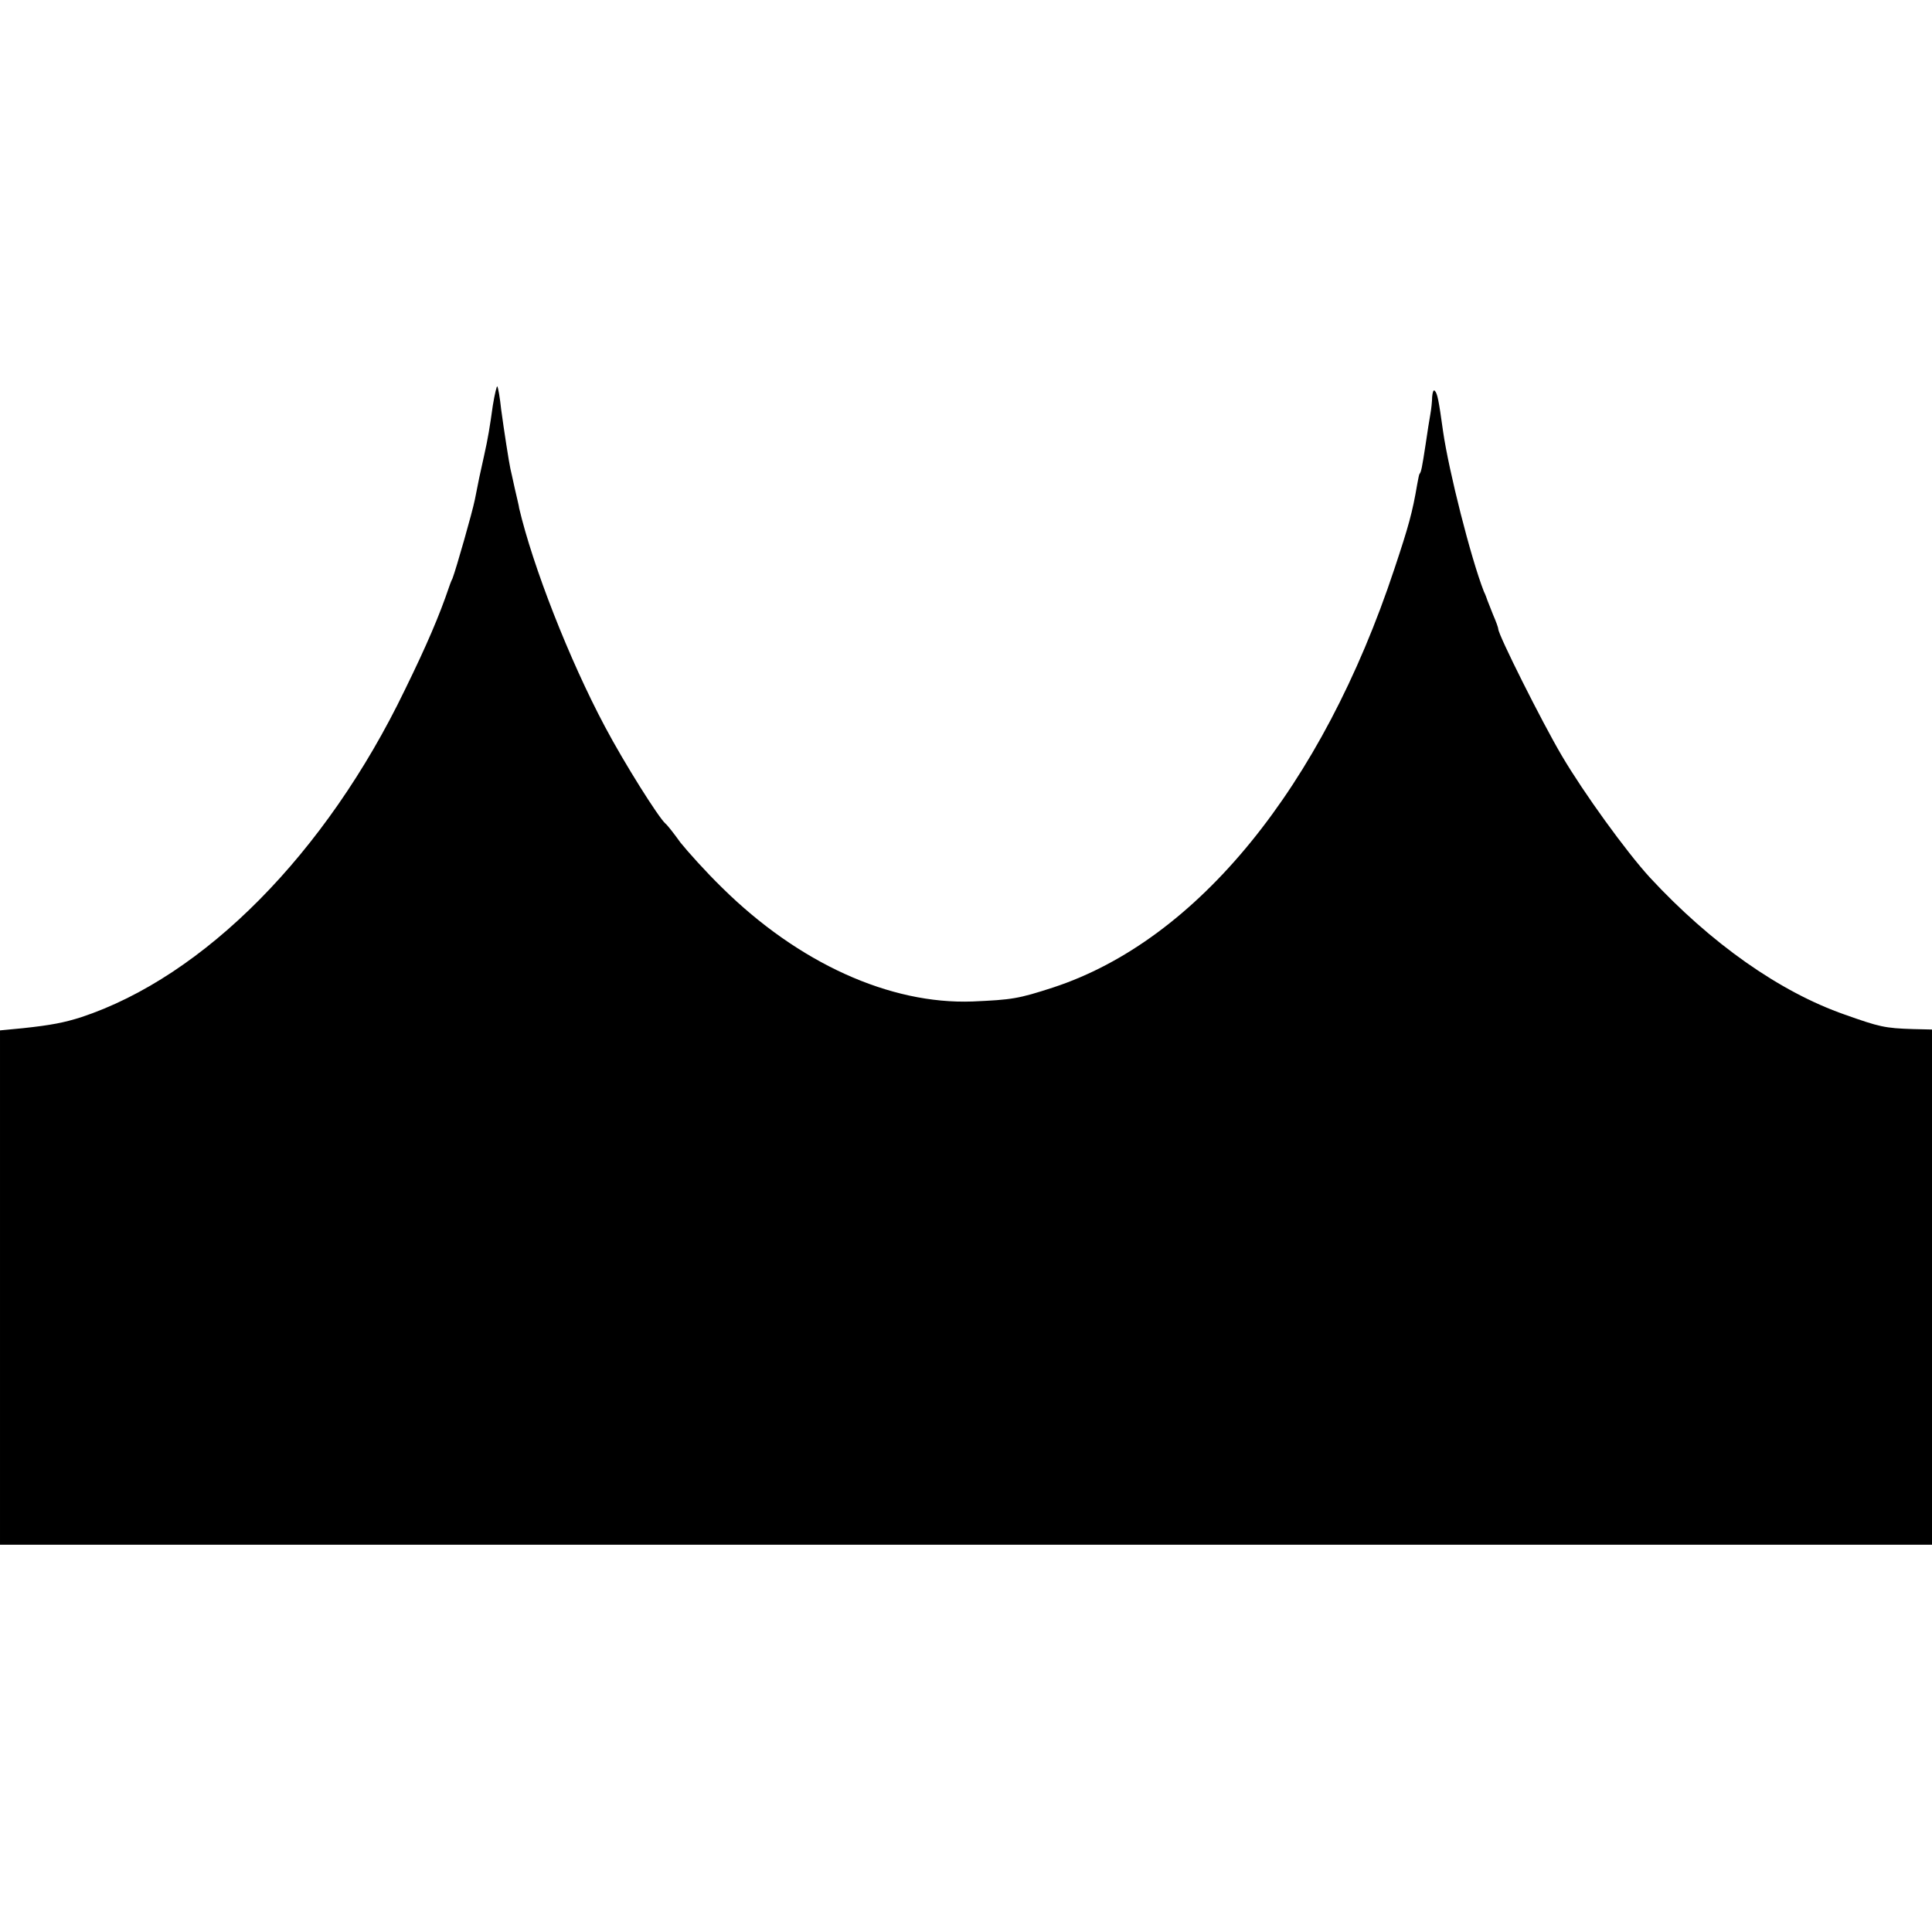 <?xml version="1.0" standalone="no"?>
<!DOCTYPE svg PUBLIC "-//W3C//DTD SVG 20010904//EN"
 "http://www.w3.org/TR/2001/REC-SVG-20010904/DTD/svg10.dtd">
<svg version="1.0" xmlns="http://www.w3.org/2000/svg"
 width="441pt" height="441pt" viewBox="0 0 441 441"
 preserveAspectRatio="xMidYMid meet">
<g transform="translate(0,441) scale(0.1,-0.1)"
fill="#000000" stroke="none">
<path d="M1125 3485 c-7 -50 -11 -75 -20 -115 -3 -14 -8 -36 -11 -50 -3 -14
-7 -36 -10 -50 -6 -30 -43 -159 -51 -180 -4 -8 -7 -17 -8 -20 -22 -65 -51
-133 -101 -235 -180 -373 -458 -654 -739 -747 -38 -12 -67 -18 -133 -25 l-52
-5 0 -587 0 -587 2205 0 2205 0 0 588 0 588 -43 1 c-65 2 -77 5 -156 33 -149
52 -306 163 -445 313 -54 59 -151 193 -201 278 -46 78 -145 276 -145 289 0 3
-5 17 -12 33 -6 15 -12 30 -13 33 -1 3 -4 12 -8 20 -30 77 -80 275 -93 365
-10 72 -13 87 -19 93 -3 3 -5 -3 -6 -14 0 -10 -2 -28 -4 -39 -2 -11 -7 -42
-11 -70 -8 -52 -10 -63 -14 -67 -1 -2 -3 -12 -5 -23 -11 -65 -20 -97 -52 -193
-165 -498 -450 -848 -779 -956 -80 -26 -94 -28 -184 -32 -189 -7 -398 88 -572
260 -37 36 -79 83 -95 103 -15 21 -30 40 -34 43 -16 14 -94 138 -138 221 -82
154 -165 367 -196 499 0 3 -5 23 -10 45 -5 22 -9 42 -10 45 -3 13 -15 90 -21
135 -3 28 -7 51 -9 53 -1 2 -6 -18 -10 -43z"/>
</g>
</svg>

